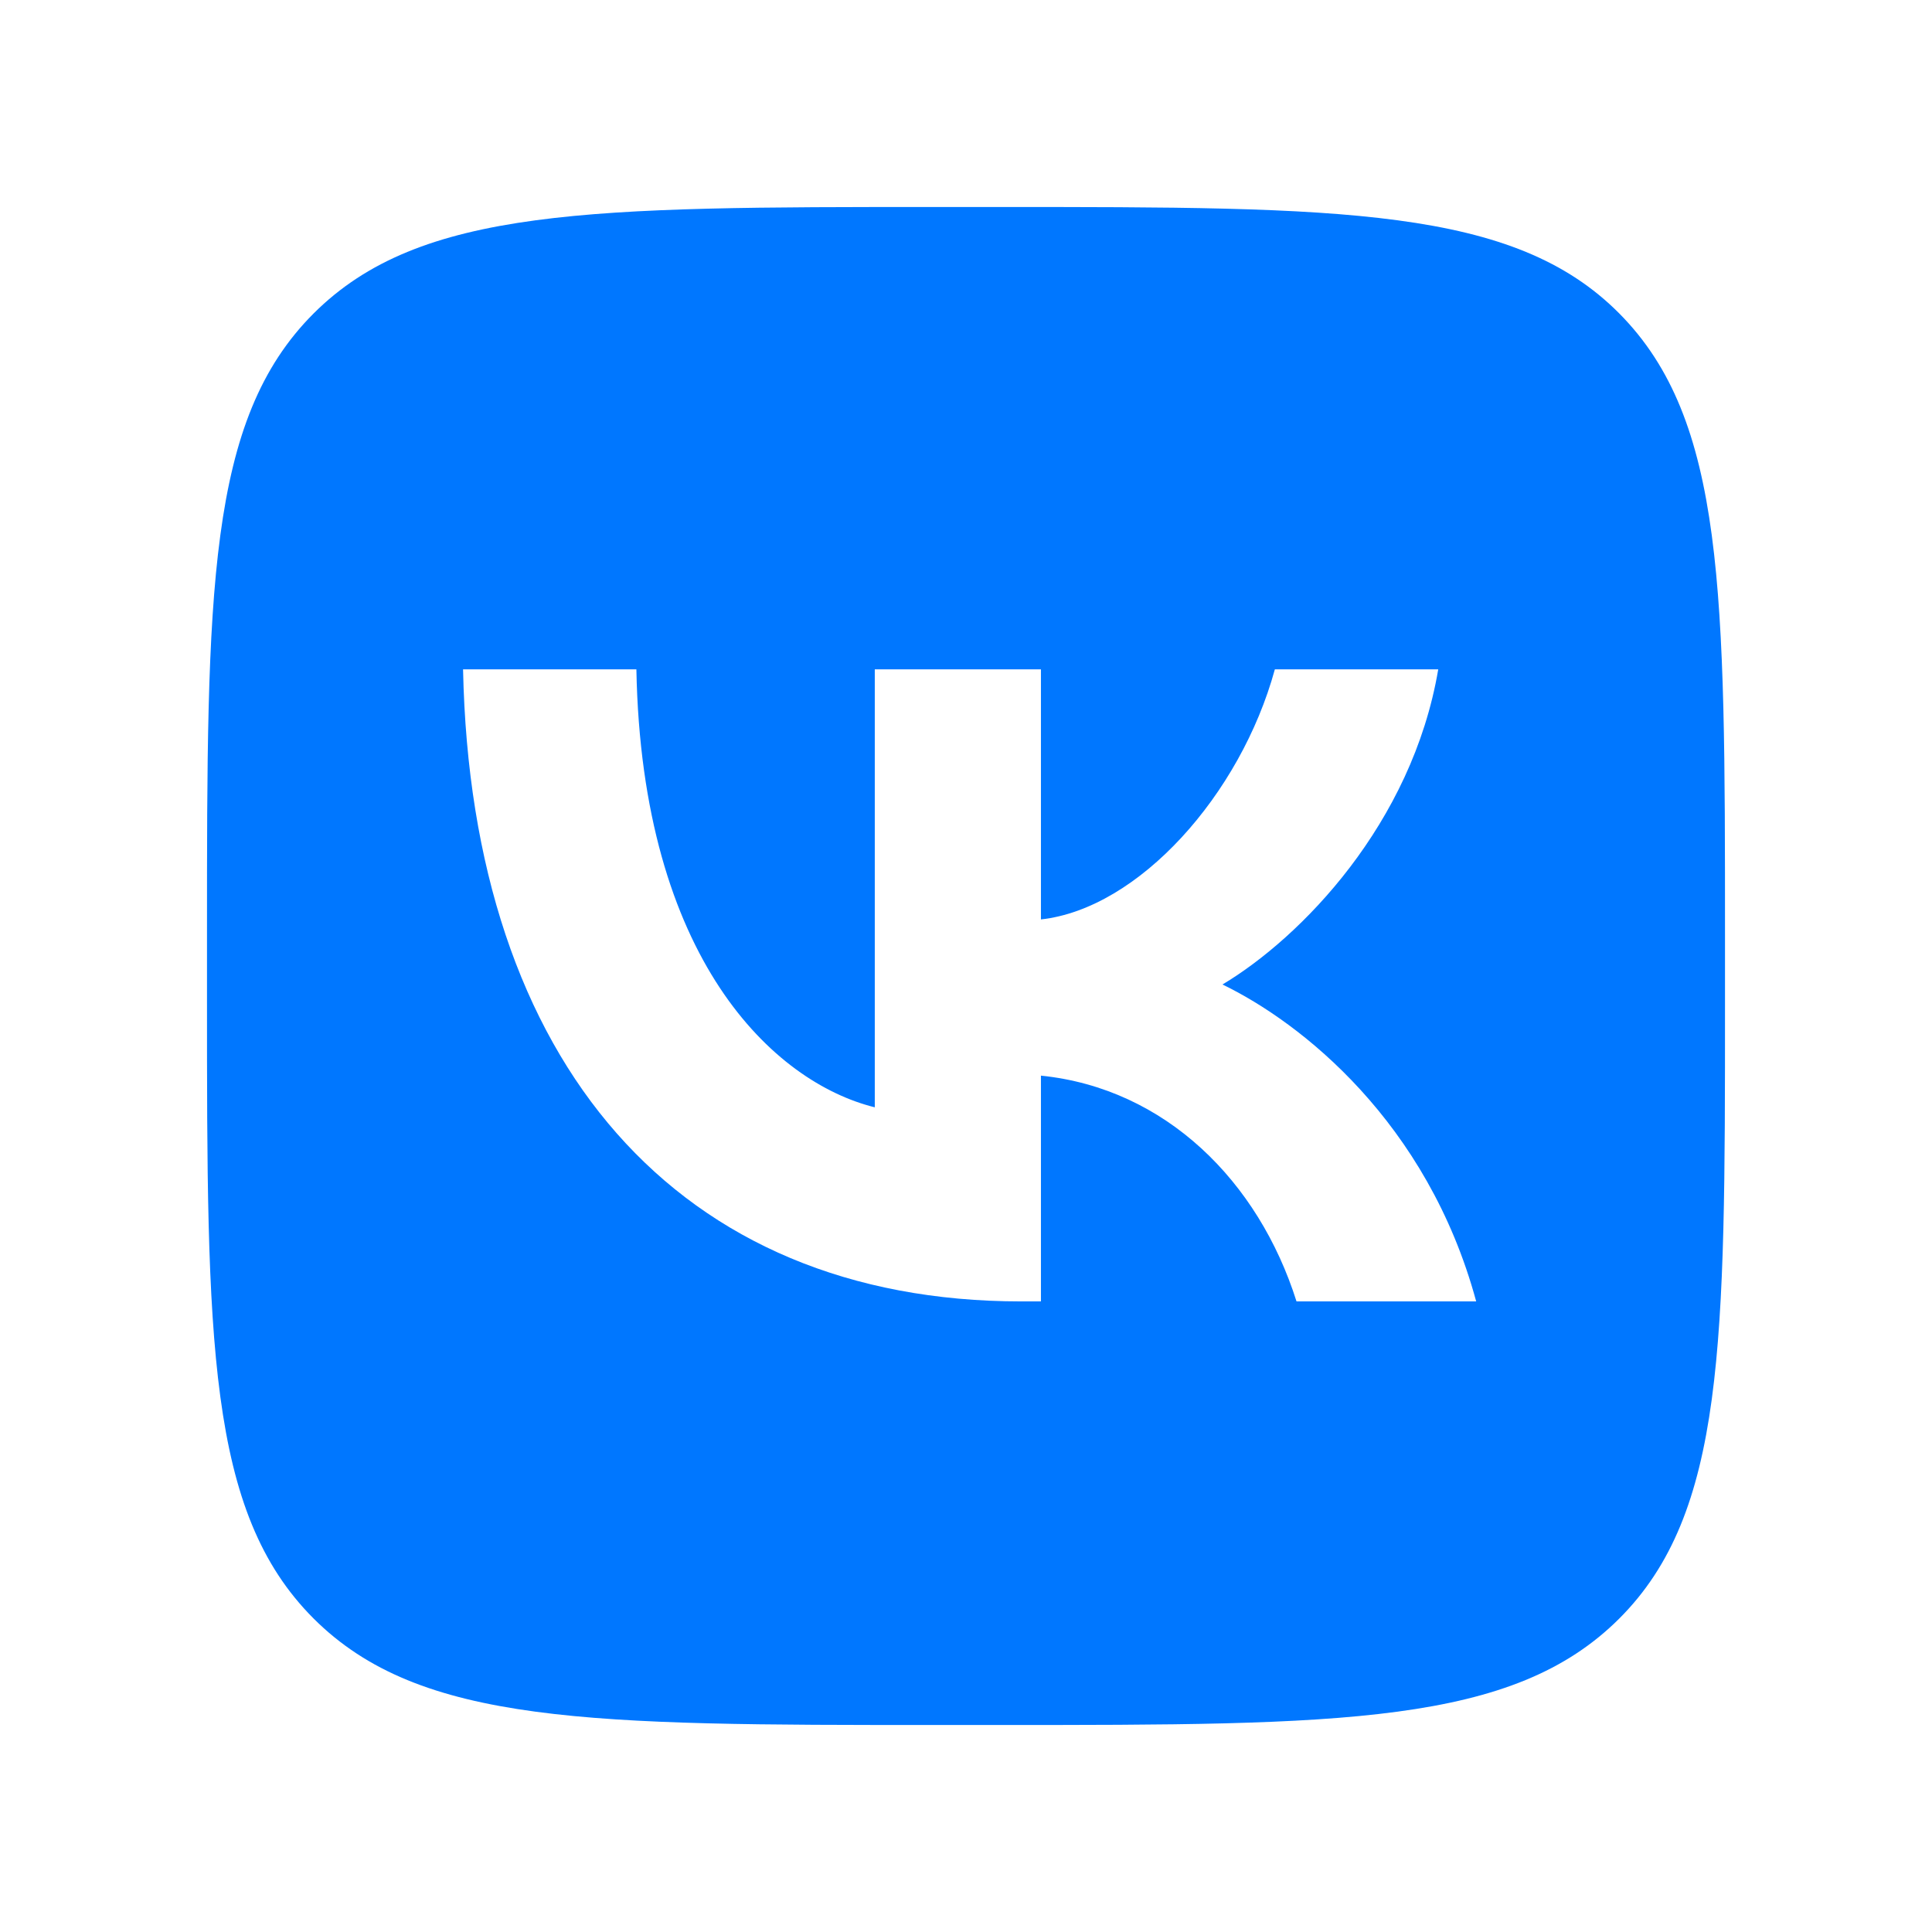 <svg width="1em" height="1em" viewBox="0 0 28 28" fill="none" xmlns="http://www.w3.org/2000/svg">
<path fill-rule="evenodd" clip-rule="evenodd" d="M14.465 25H13.549H13.549C8.575 25 6.089 25 4.544 23.456C3 21.911 3 19.425 3 14.465V14.465V13.535V13.535C3 8.574 3 6.089 4.544 4.544C6.089 3 8.575 3 13.549 3H14.465C19.438 3 21.938 3 23.469 4.544C25 6.089 25 8.576 25 13.535V14.465V14.59C25 19.467 25 21.924 23.469 23.456C21.924 25 19.438 25 14.465 25H14.465ZM6.711 9.701C6.828 15.42 9.838 18.861 14.799 18.861H15.086V15.589C16.892 15.773 18.24 17.121 18.79 18.861H21.394C20.688 16.258 18.855 14.818 17.717 14.268C18.855 13.588 20.465 11.938 20.844 9.701H18.476C17.978 11.52 16.5 13.169 15.086 13.325V9.701H12.678V16.048C11.213 15.685 9.301 13.902 9.223 9.701H6.711Z" fill="#0077FF"/>
</svg>
